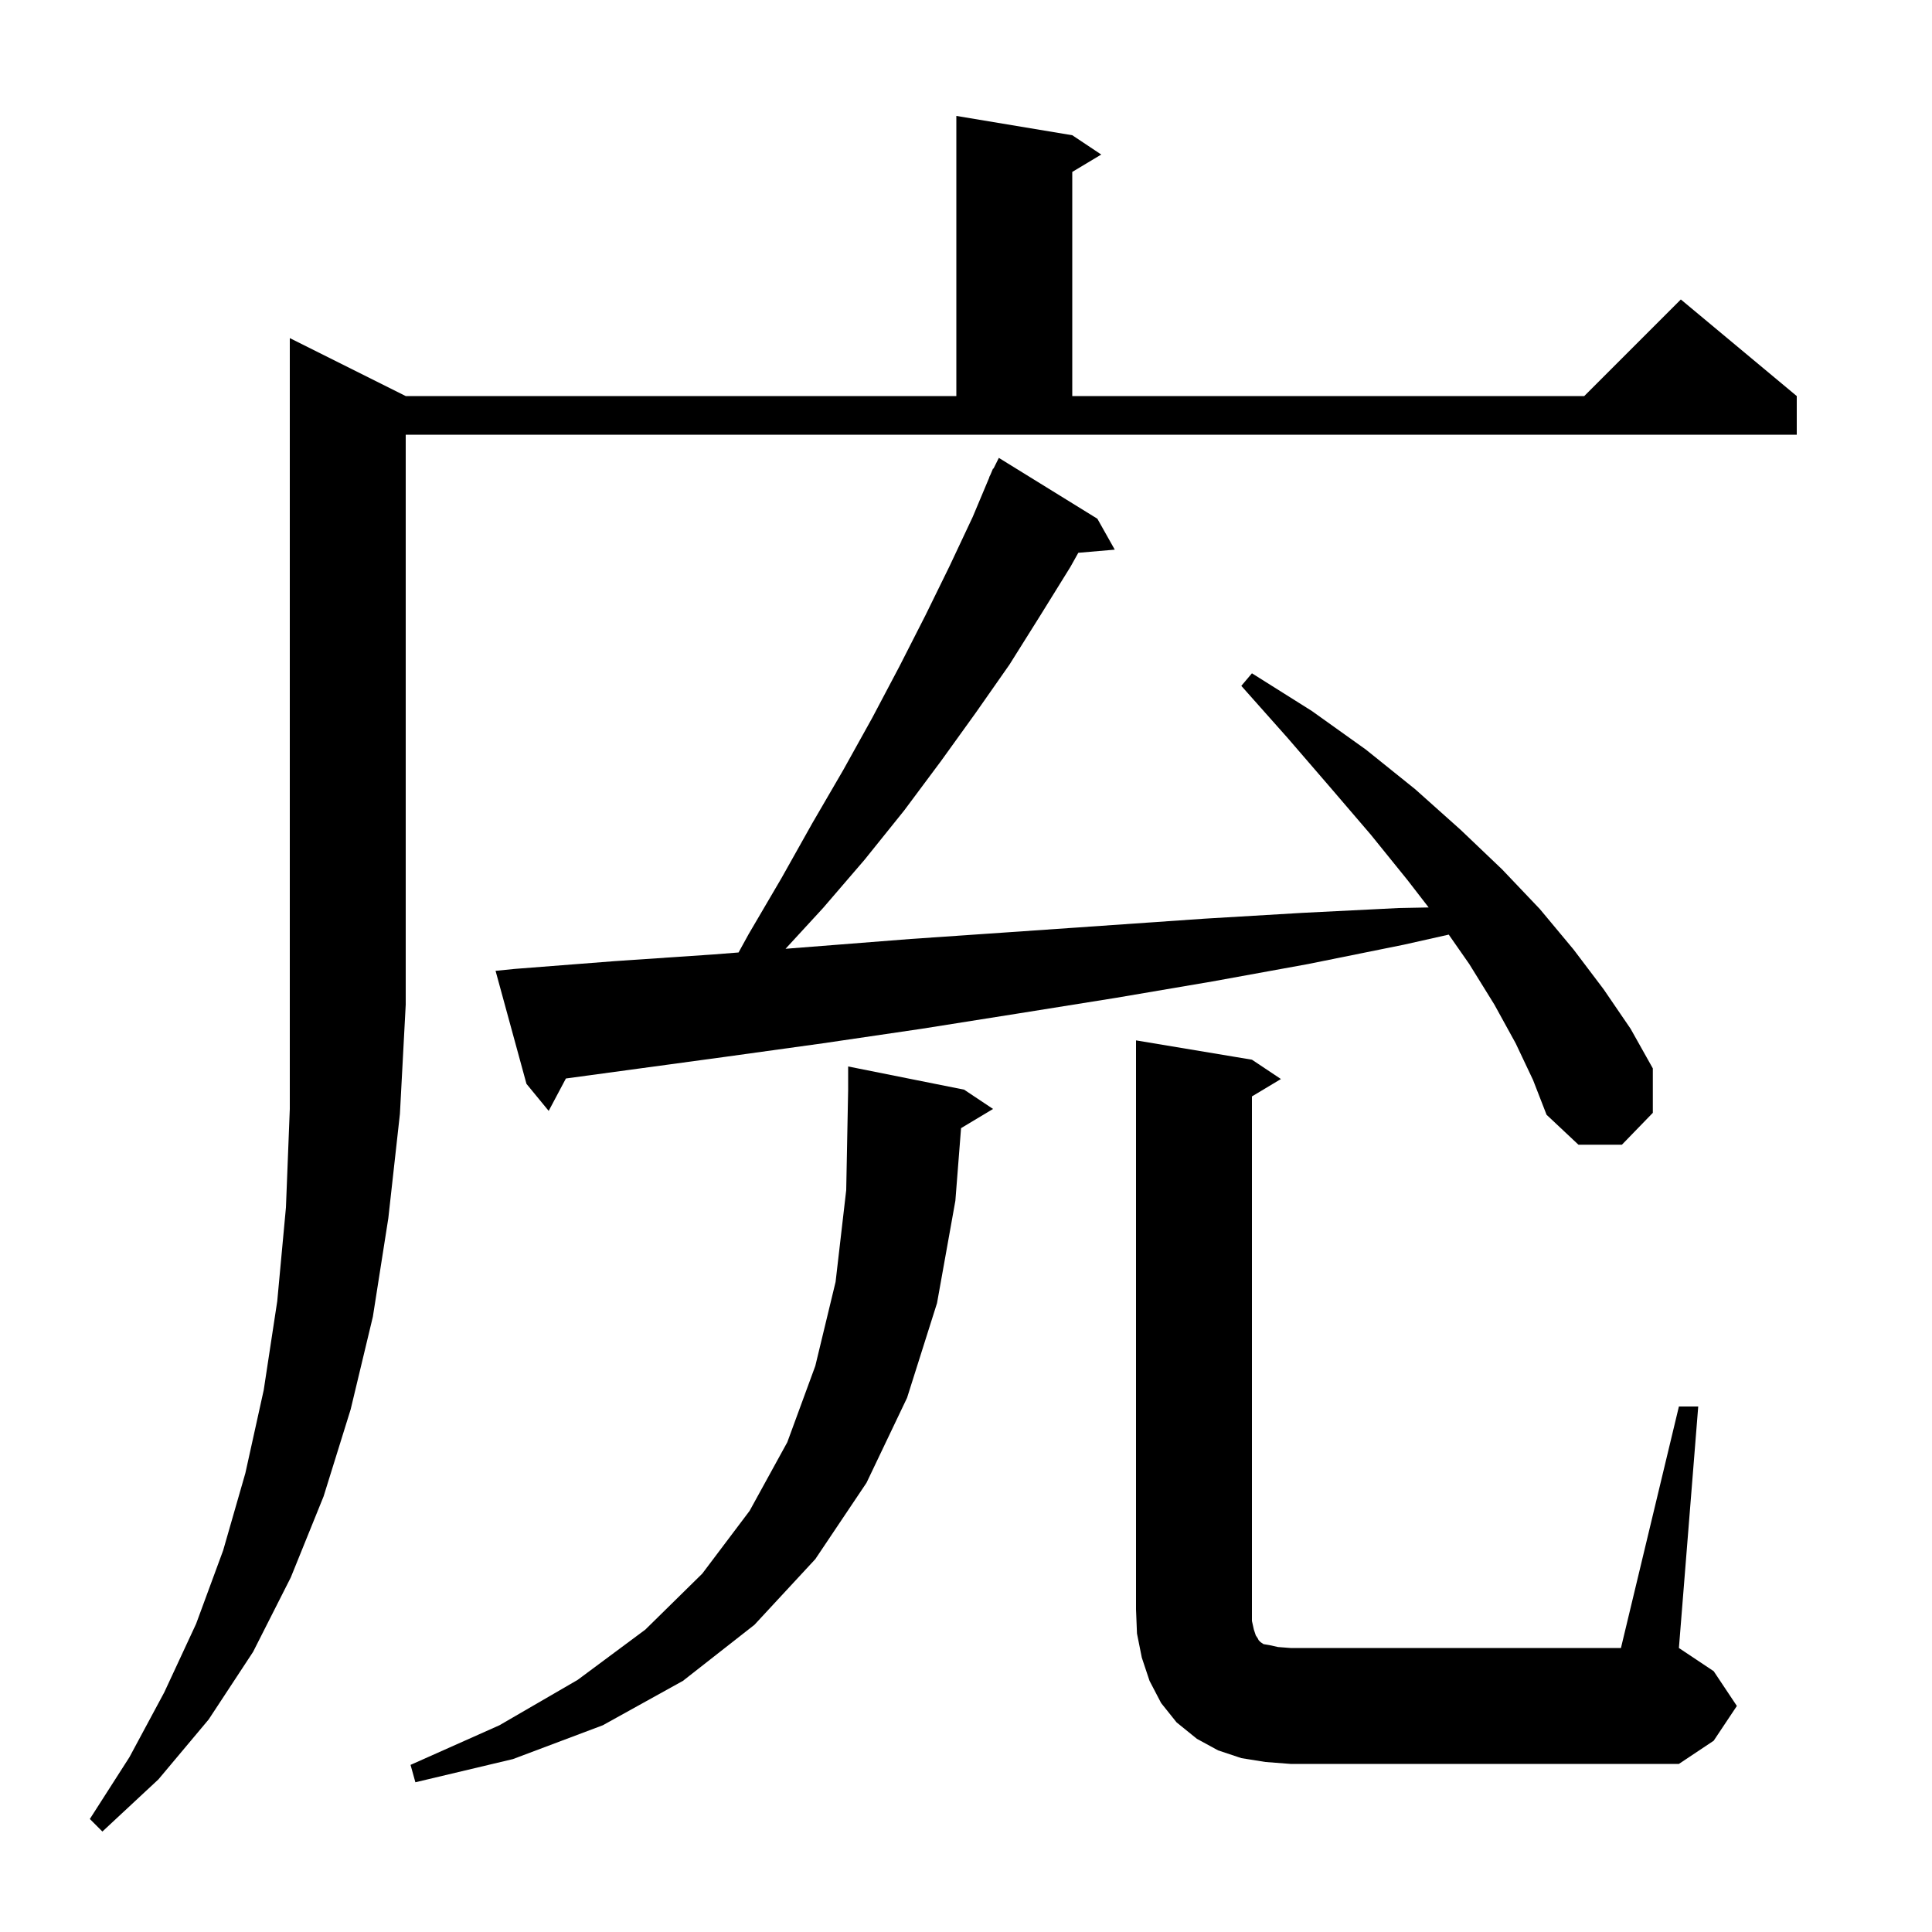 <svg xmlns="http://www.w3.org/2000/svg" xmlns:xlink="http://www.w3.org/1999/xlink" version="1.1" baseProfile="full" viewBox="0 0 200 200" width="200" height="200">
<g fill="black">
<path d="M 42.0 41.0 L 99.0 41.0 L 99.0 12.0 L 111.0 14.0 L 114.0 16.0 L 111.0 17.8 L 111.0 41.0 L 164.0 41.0 L 174.0 31.0 L 186.0 41.0 L 186.0 45.0 L 42.0 45.0 L 42.0 104.0 L 41.4 115.3 L 40.2 126.1 L 38.6 136.3 L 36.3 145.9 L 33.5 154.9 L 30.1 163.3 L 26.2 171.0 L 21.6 178.0 L 16.4 184.2 L 10.6 189.6 L 9.3 188.3 L 13.4 181.9 L 17.0 175.2 L 20.3 168.1 L 23.1 160.5 L 25.4 152.5 L 27.3 143.9 L 28.7 134.7 L 29.6 125.0 L 30.0 114.8 L 30.0 35.0 Z M 99.488 116.787 L 98.9 124.3 L 97.0 134.9 L 93.9 144.7 L 89.7 153.5 L 84.4 161.4 L 78.1 168.2 L 70.7 174.0 L 62.4 178.6 L 53.1 182.1 L 43.0 184.5 L 42.5 182.7 L 51.7 178.6 L 59.8 173.9 L 66.8 168.7 L 72.7 162.9 L 77.6 156.4 L 81.5 149.3 L 84.4 141.4 L 86.5 132.7 L 87.6 123.2 L 87.8 112.8 L 87.8 110.4 L 99.8 112.8 L 102.8 114.8 Z M 173.8 145.6 L 175.8 145.6 L 173.8 170.6 L 177.4 173.0 L 179.8 176.6 L 177.4 180.2 L 173.8 182.6 L 133.6 182.6 L 131.0 182.4 L 128.5 182.0 L 126.1 181.2 L 123.9 180.0 L 121.8 178.3 L 120.2 176.3 L 119.0 174.0 L 118.2 171.6 L 117.7 169.1 L 117.6 166.6 L 117.6 107.7 L 129.6 109.7 L 132.6 111.7 L 129.6 113.5 L 129.6 167.8 L 129.8 168.7 L 130.0 169.3 L 130.2 169.6 L 130.3 169.8 L 130.5 170.0 L 130.8 170.2 L 131.4 170.3 L 132.3 170.5 L 133.6 170.6 L 167.8 170.6 Z M 156.9 108.0 L 154.7 104.0 L 152.1 99.8 L 149.973 96.751 L 145.3 97.8 L 135.4 99.8 L 125.5 101.6 L 115.5 103.3 L 105.5 104.9 L 95.4 106.5 L 85.2 108.0 L 75.1 109.4 L 58.582 111.645 L 56.8 115.0 L 54.5 112.2 L 51.3 100.5 L 53.3 100.3 L 63.6 99.5 L 73.9 98.8 L 76.455 98.6 L 77.5 96.7 L 80.9 90.9 L 84.1 85.2 L 87.3 79.7 L 90.3 74.3 L 93.1 69.0 L 95.8 63.7 L 98.3 58.6 L 100.7 53.5 L 102.419 49.407 L 102.4 49.4 L 102.537 49.125 L 102.8 48.5 L 102.84 48.519 L 103.4 47.4 L 113.6 53.7 L 115.4 56.9 L 111.626 57.225 L 110.8 58.7 L 107.7 63.7 L 104.5 68.8 L 101.0 73.8 L 97.4 78.8 L 93.6 83.9 L 89.5 89.0 L 85.2 94.0 L 81.319 98.218 L 94.3 97.2 L 104.5 96.5 L 124.7 95.1 L 134.8 94.5 L 144.8 94.0 L 147.894 93.939 L 145.7 91.1 L 141.9 86.4 L 137.7 81.5 L 133.3 76.4 L 128.5 71.0 L 129.6 69.7 L 135.8 73.6 L 141.4 77.6 L 146.5 81.7 L 151.2 85.9 L 155.5 90.0 L 159.4 94.1 L 162.9 98.3 L 166.0 102.4 L 168.8 106.5 L 171.1 110.6 L 171.1 115.2 L 167.9 118.5 L 163.4 118.5 L 160.1 115.4 L 158.7 111.8 Z " />
</g>
</svg>
